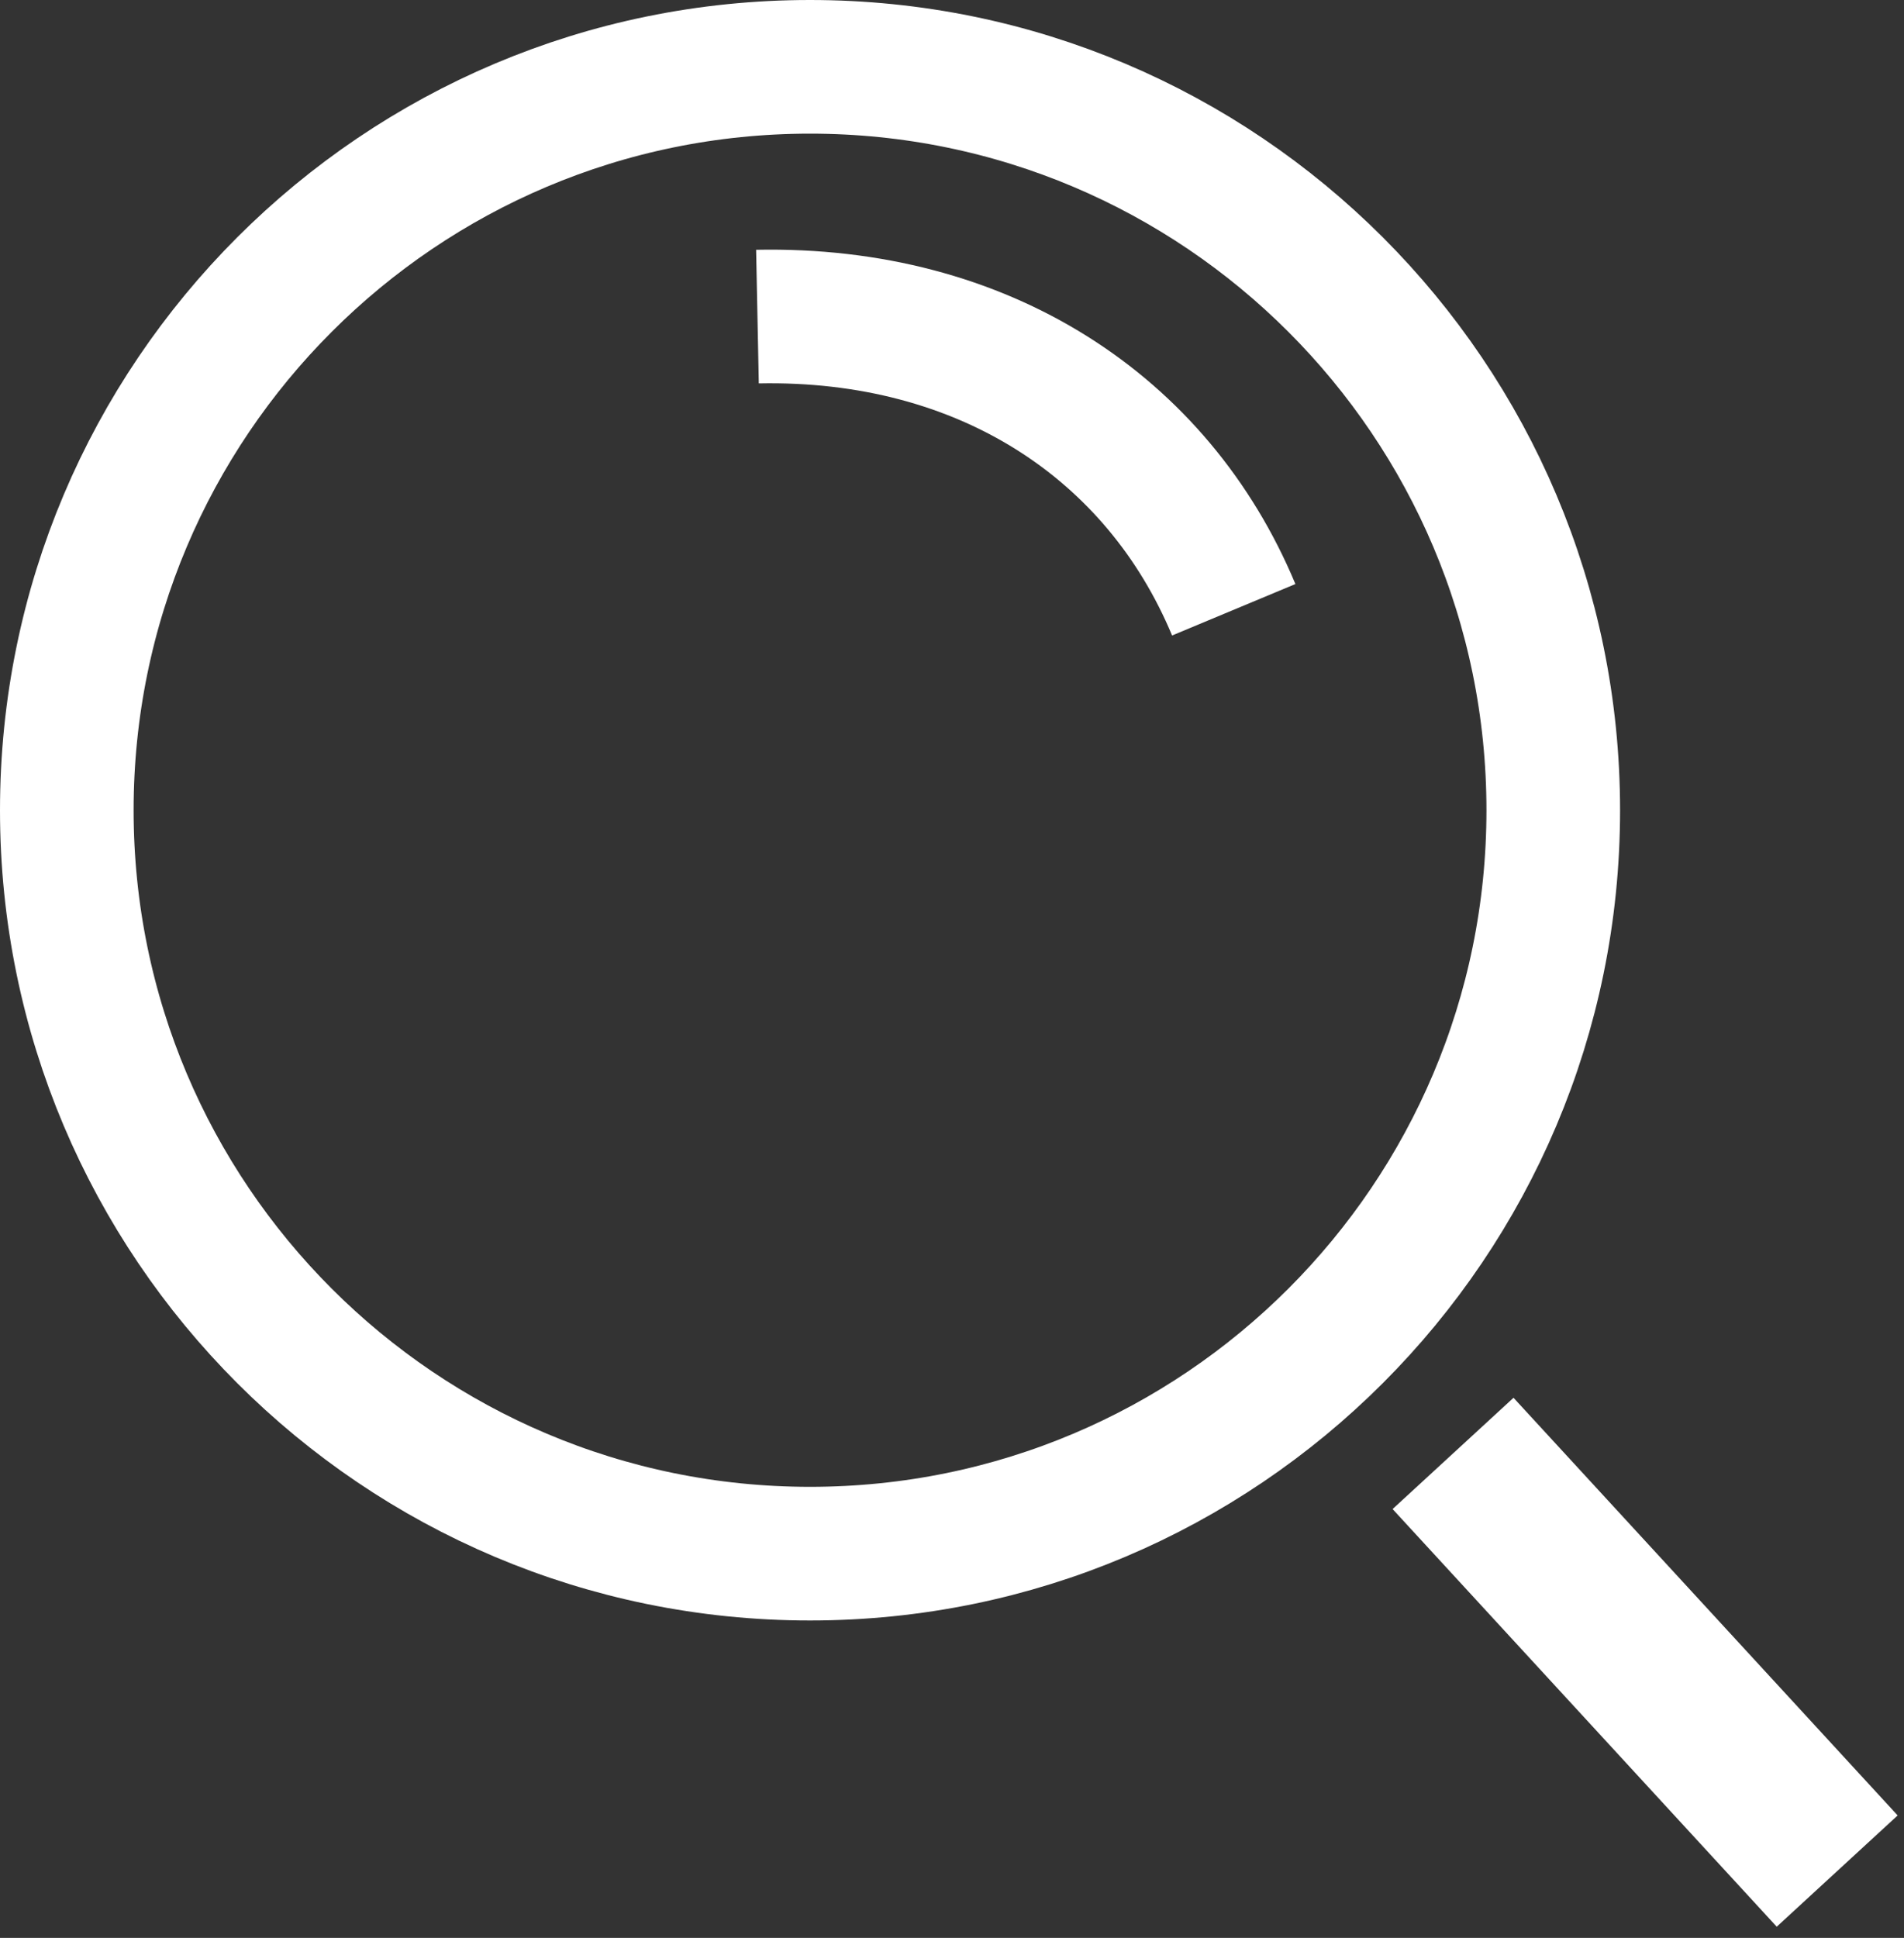 <?xml version="1.0" encoding="UTF-8"?> <svg xmlns="http://www.w3.org/2000/svg" width="114" height="116" viewBox="0 0 114 116" fill="none"><rect x="0" y="0" width="114" height="116" fill="#333333" stroke="none"/> <path d="M48.5 93C73.077 93 93 73.077 93 48.5C93 23.923 73.077 4 48.5 4C23.923 4 4 23.923 4 48.5C4 73.077 23.923 93 48.5 93Z" stroke="white" stroke-width="8" stroke-miterlimit="10"></path> <path d="M45.352 18.951C58.878 18.68 69.303 25.555 73.869 36.5" stroke="white" stroke-width="8" stroke-miterlimit="10"></path> <path d="M87 87L110 112" stroke="white" stroke-width="9.838" stroke-miterlimit="10"></path> </svg> 